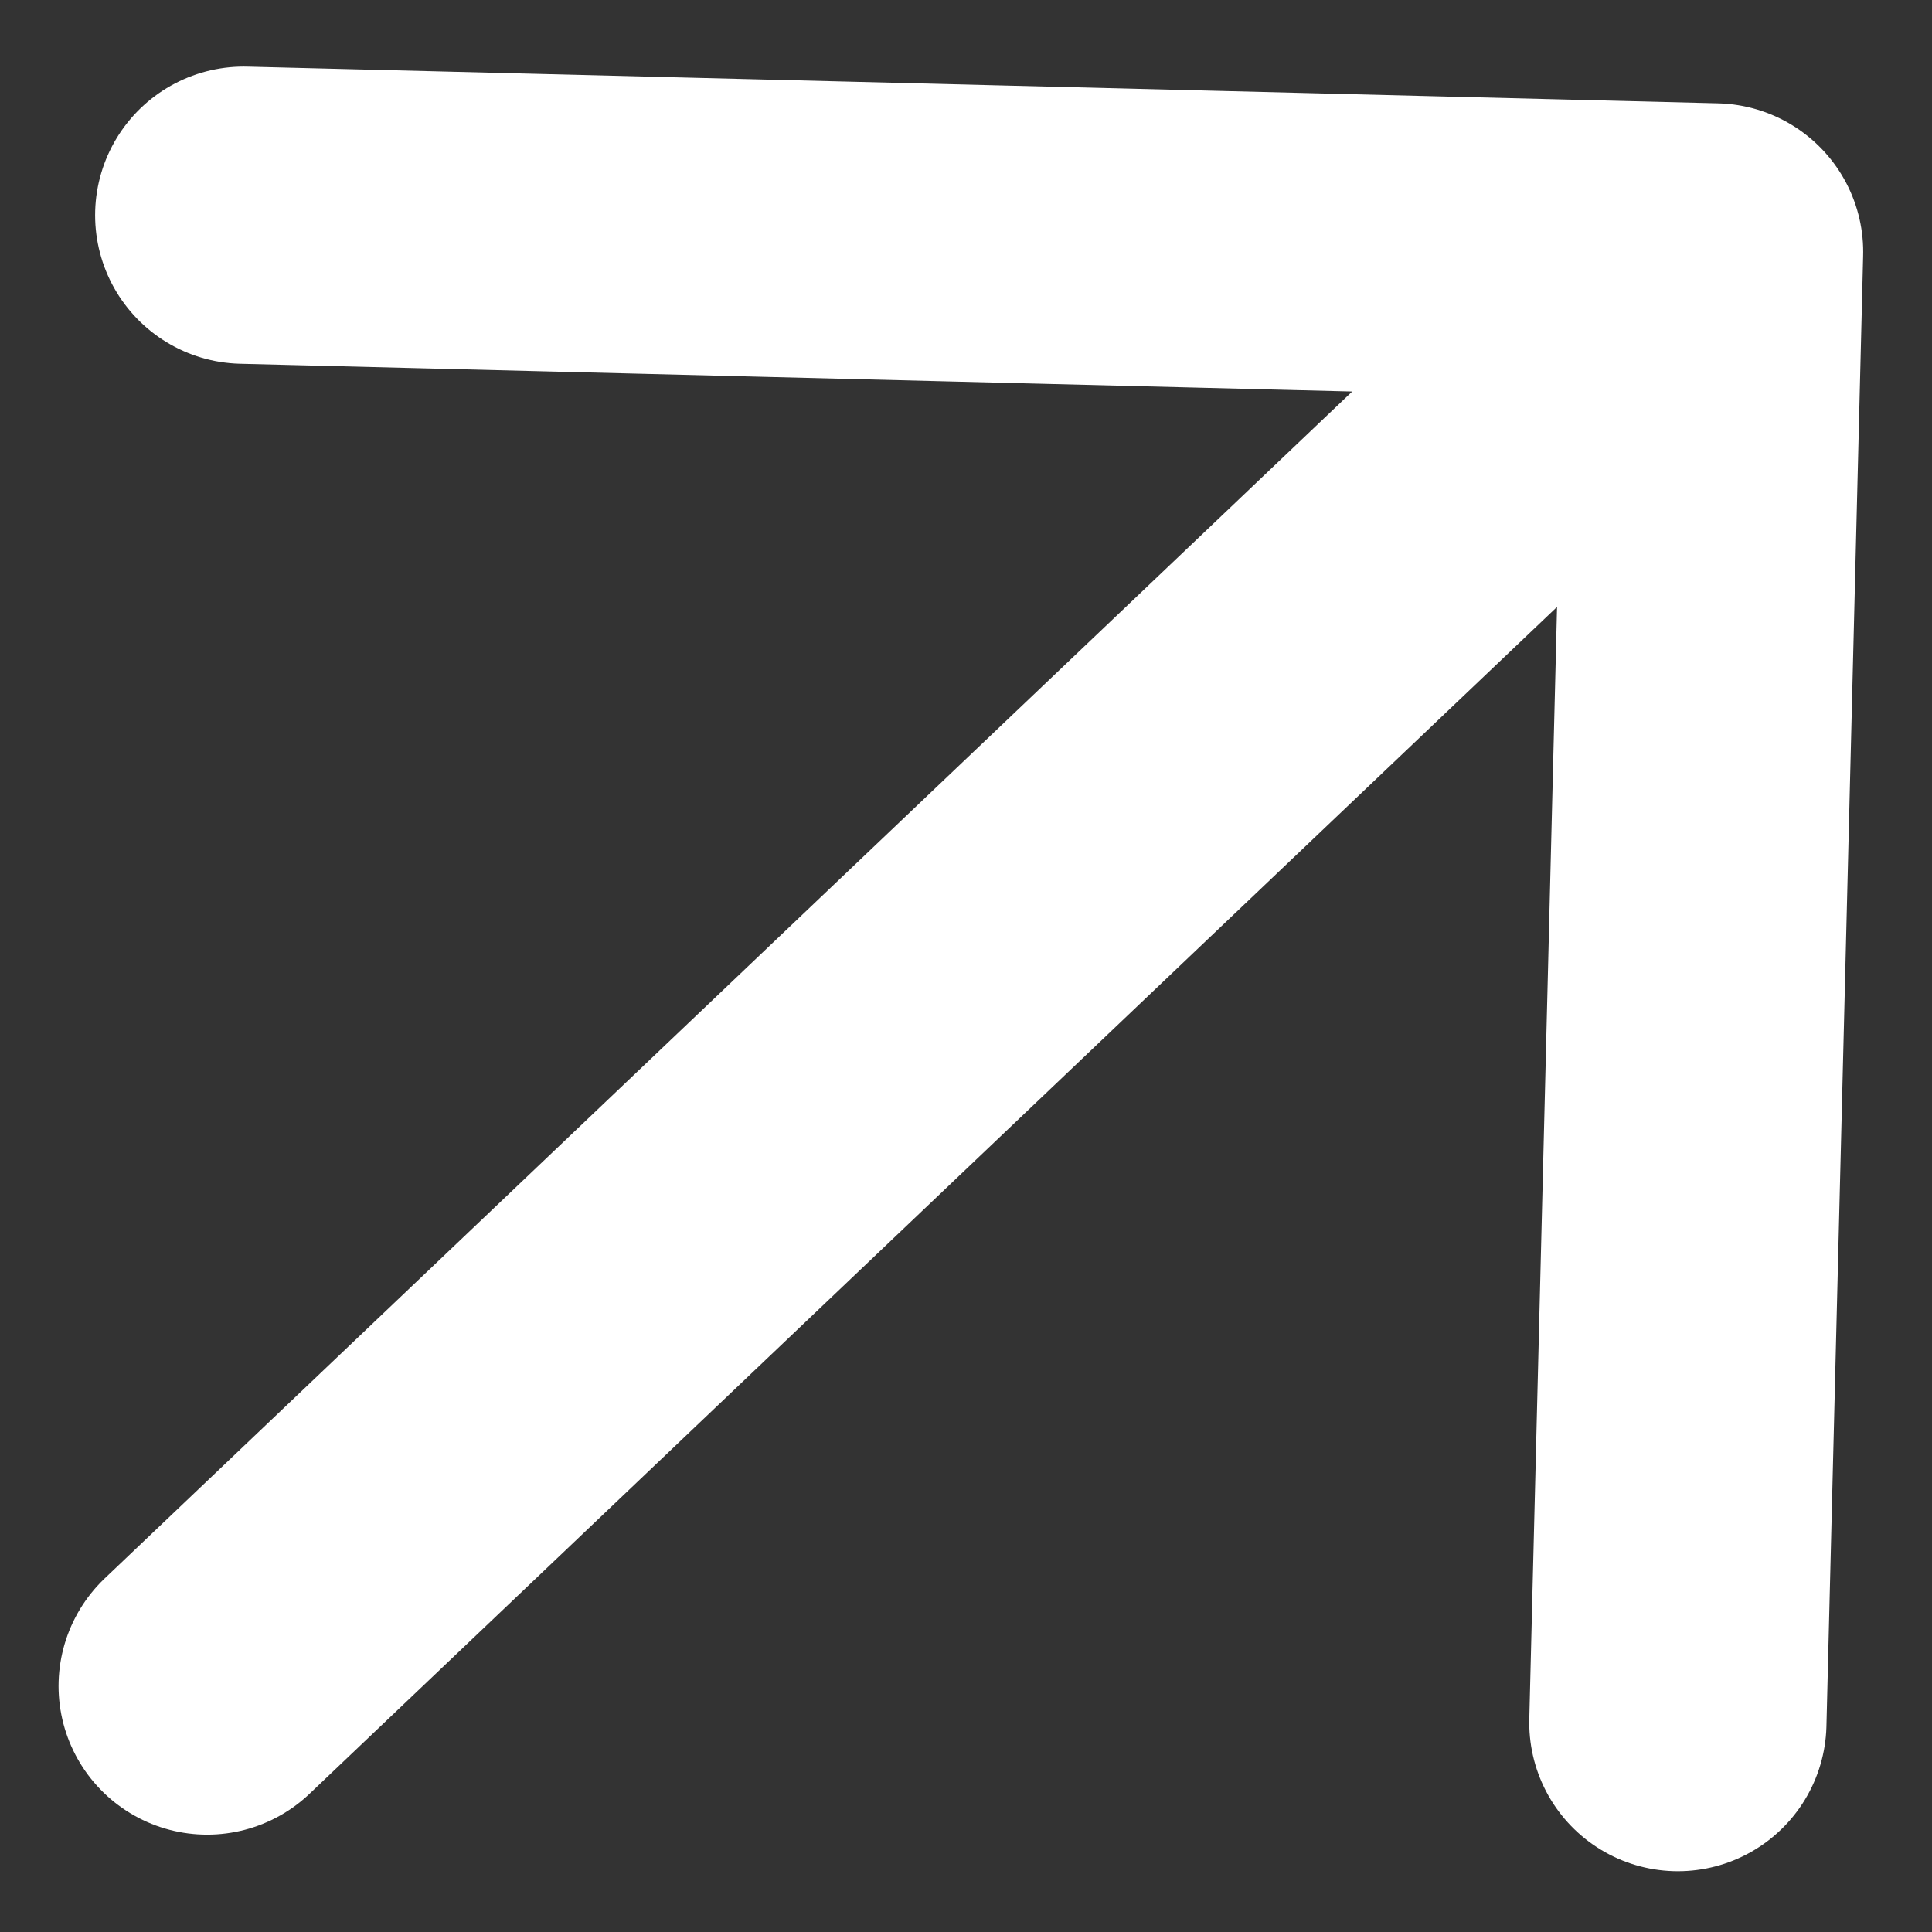 <svg width="13" height="13" viewBox="0 0 13 13" fill="none" xmlns="http://www.w3.org/2000/svg">
<rect x="0" y="0" width="13" height="13" fill="#333333" stroke="none"/>
<path d="M1.394 11.345L11.537 1.695M11.537 1.695L1.64 1.448M11.537 1.695L11.29 11.591" stroke="#FFFFFF" stroke-width="2" stroke-linecap="round" stroke-linejoin="round"/>
</svg>
